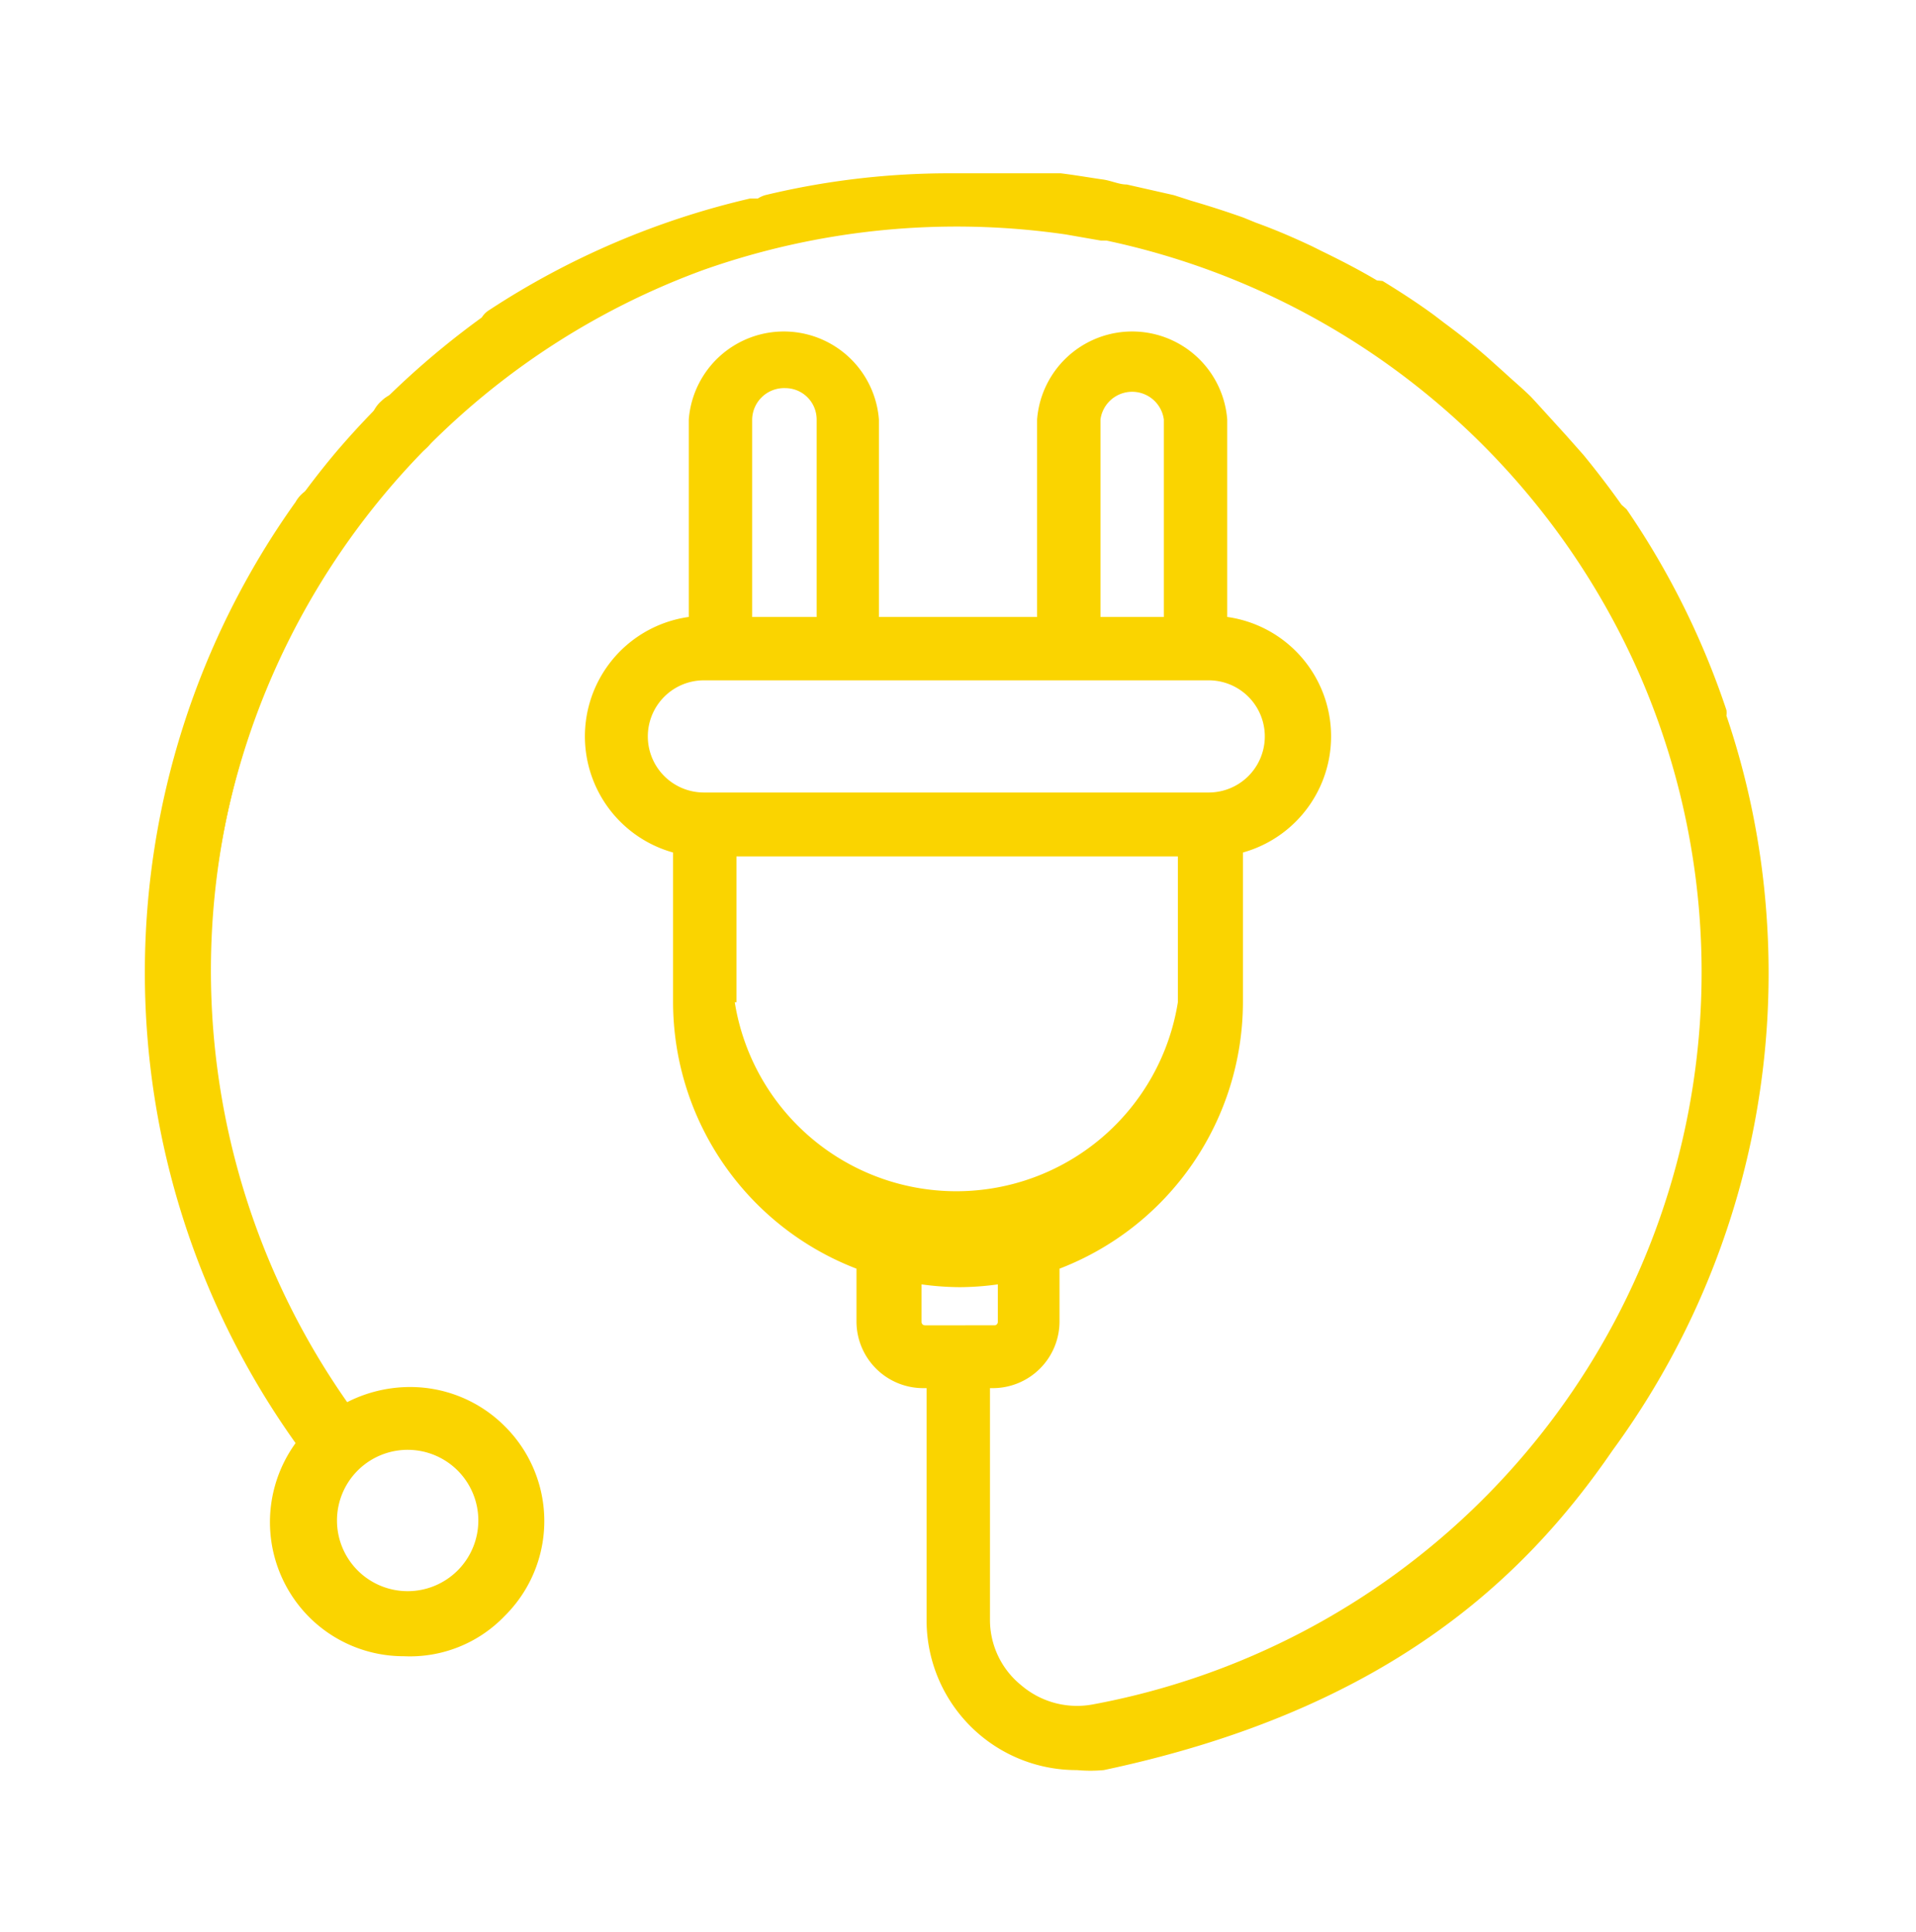 <svg xmlns="http://www.w3.org/2000/svg" id="Layer_1" data-name="Layer 1" viewBox="0 0 34.16 34.45"><defs><style>.cls-1{fill:#fad400;}</style></defs><path class="cls-1" d="M9,25.43a2.38,2.38,0,0,0-1.69-.7A2.47,2.47,0,0,0,6.19,25a13.4,13.4,0,0,1,0-15.39.57.57,0,1,0-.92-.66,14.44,14.44,0,0,0,0,16.78,2.4,2.4,0,0,0,.24,3.1,2.38,2.38,0,0,0,1.69.7A2.34,2.34,0,0,0,9,28.81,2.38,2.38,0,0,0,9,25.43ZM8.16,28a1.26,1.26,0,1,1,0-1.78A1.26,1.26,0,0,1,8.16,28Z"></path><path class="cls-1" d="M31.49,16.25a14.14,14.14,0,0,0-.71-3.49.33.33,0,0,0,0-.1A14.38,14.38,0,0,0,29,9.08L28.91,9c-.22-.31-.45-.61-.68-.89l-.31-.35-.5-.55-.12-.13c-.15-.15-.32-.29-.47-.43l-.29-.26c-.26-.23-.53-.44-.8-.64l-.17-.13c-.3-.22-.61-.42-.92-.61L24.55,5l0,0c-.32-.19-.65-.36-1-.53l-.16-.08c-.32-.15-.64-.29-1-.42l-.22-.09q-.45-.16-.93-.3l-.31-.1-.84-.19c-.14,0-.28-.07-.43-.09s-.5-.08-.75-.11l-.28,0h-.07l-.19,0-.15,0H17.9c-.31,0-.61,0-.92,0h-.05a14,14,0,0,0-3.29.39.52.52,0,0,0-.13.06l-.14,0A14.41,14.41,0,0,0,8.72,5.53a.4.4,0,0,0-.13.13A14.91,14.91,0,0,0,6,8.05a14.4,14.4,0,0,0-3.39,9.19.56.56,0,0,0,.57.56.55.55,0,0,0,.56-.55A13.4,13.4,0,0,1,12.55,4.81,13.55,13.55,0,0,1,19,4.18l.63.11.1,0A13.42,13.42,0,0,1,29.22,12a13.28,13.28,0,0,1-9.74,18.39,1.53,1.53,0,0,1-1.27-.34,1.5,1.5,0,0,1-.56-1.18V24.75h.05a1.19,1.19,0,0,0,1.19-1.18v-.95a5.1,5.1,0,0,0,3.27-4.75V15.2a2.15,2.15,0,0,0-.28-4.2V7.48a1.7,1.7,0,0,0-3.39,0V11H15.67V7.48a1.7,1.7,0,0,0-3.39,0V11A2.15,2.15,0,0,0,12,15.2v2.67a5.1,5.1,0,0,0,3.27,4.75v.95a1.19,1.19,0,0,0,1.19,1.18h.06v4.14a2.67,2.67,0,0,0,2.68,2.67,2.59,2.59,0,0,0,.48,0c5-1.06,7.48-3.38,9.07-5.7A14.4,14.4,0,0,0,31.49,16.25ZM19.62,7.48a.57.57,0,0,1,1.13,0V11H19.62Zm-6.21,0A.57.57,0,0,1,14,6.92a.56.56,0,0,1,.56.56V11H13.41Zm-1.86,5.65a1,1,0,0,1,1-1h9a1,1,0,0,1,0,2h-9A1,1,0,0,1,11.55,13.13Zm1.58,4.74v-2.6H21v2.6a4,4,0,0,1-7.9,0Zm4,5.76h-.64a.06.06,0,0,1-.06-.06V22.9a5.19,5.19,0,0,0,.68.05,5.06,5.06,0,0,0,.68-.05v.67a.06.06,0,0,1-.06.06Z"></path><path class="cls-1" d="M7.59,7.15a.56.56,0,0,0-.79,0h0a.57.57,0,0,0,.4,1A.58.58,0,0,0,7.59,8h0A.56.56,0,0,0,7.59,7.15Z"></path></svg>